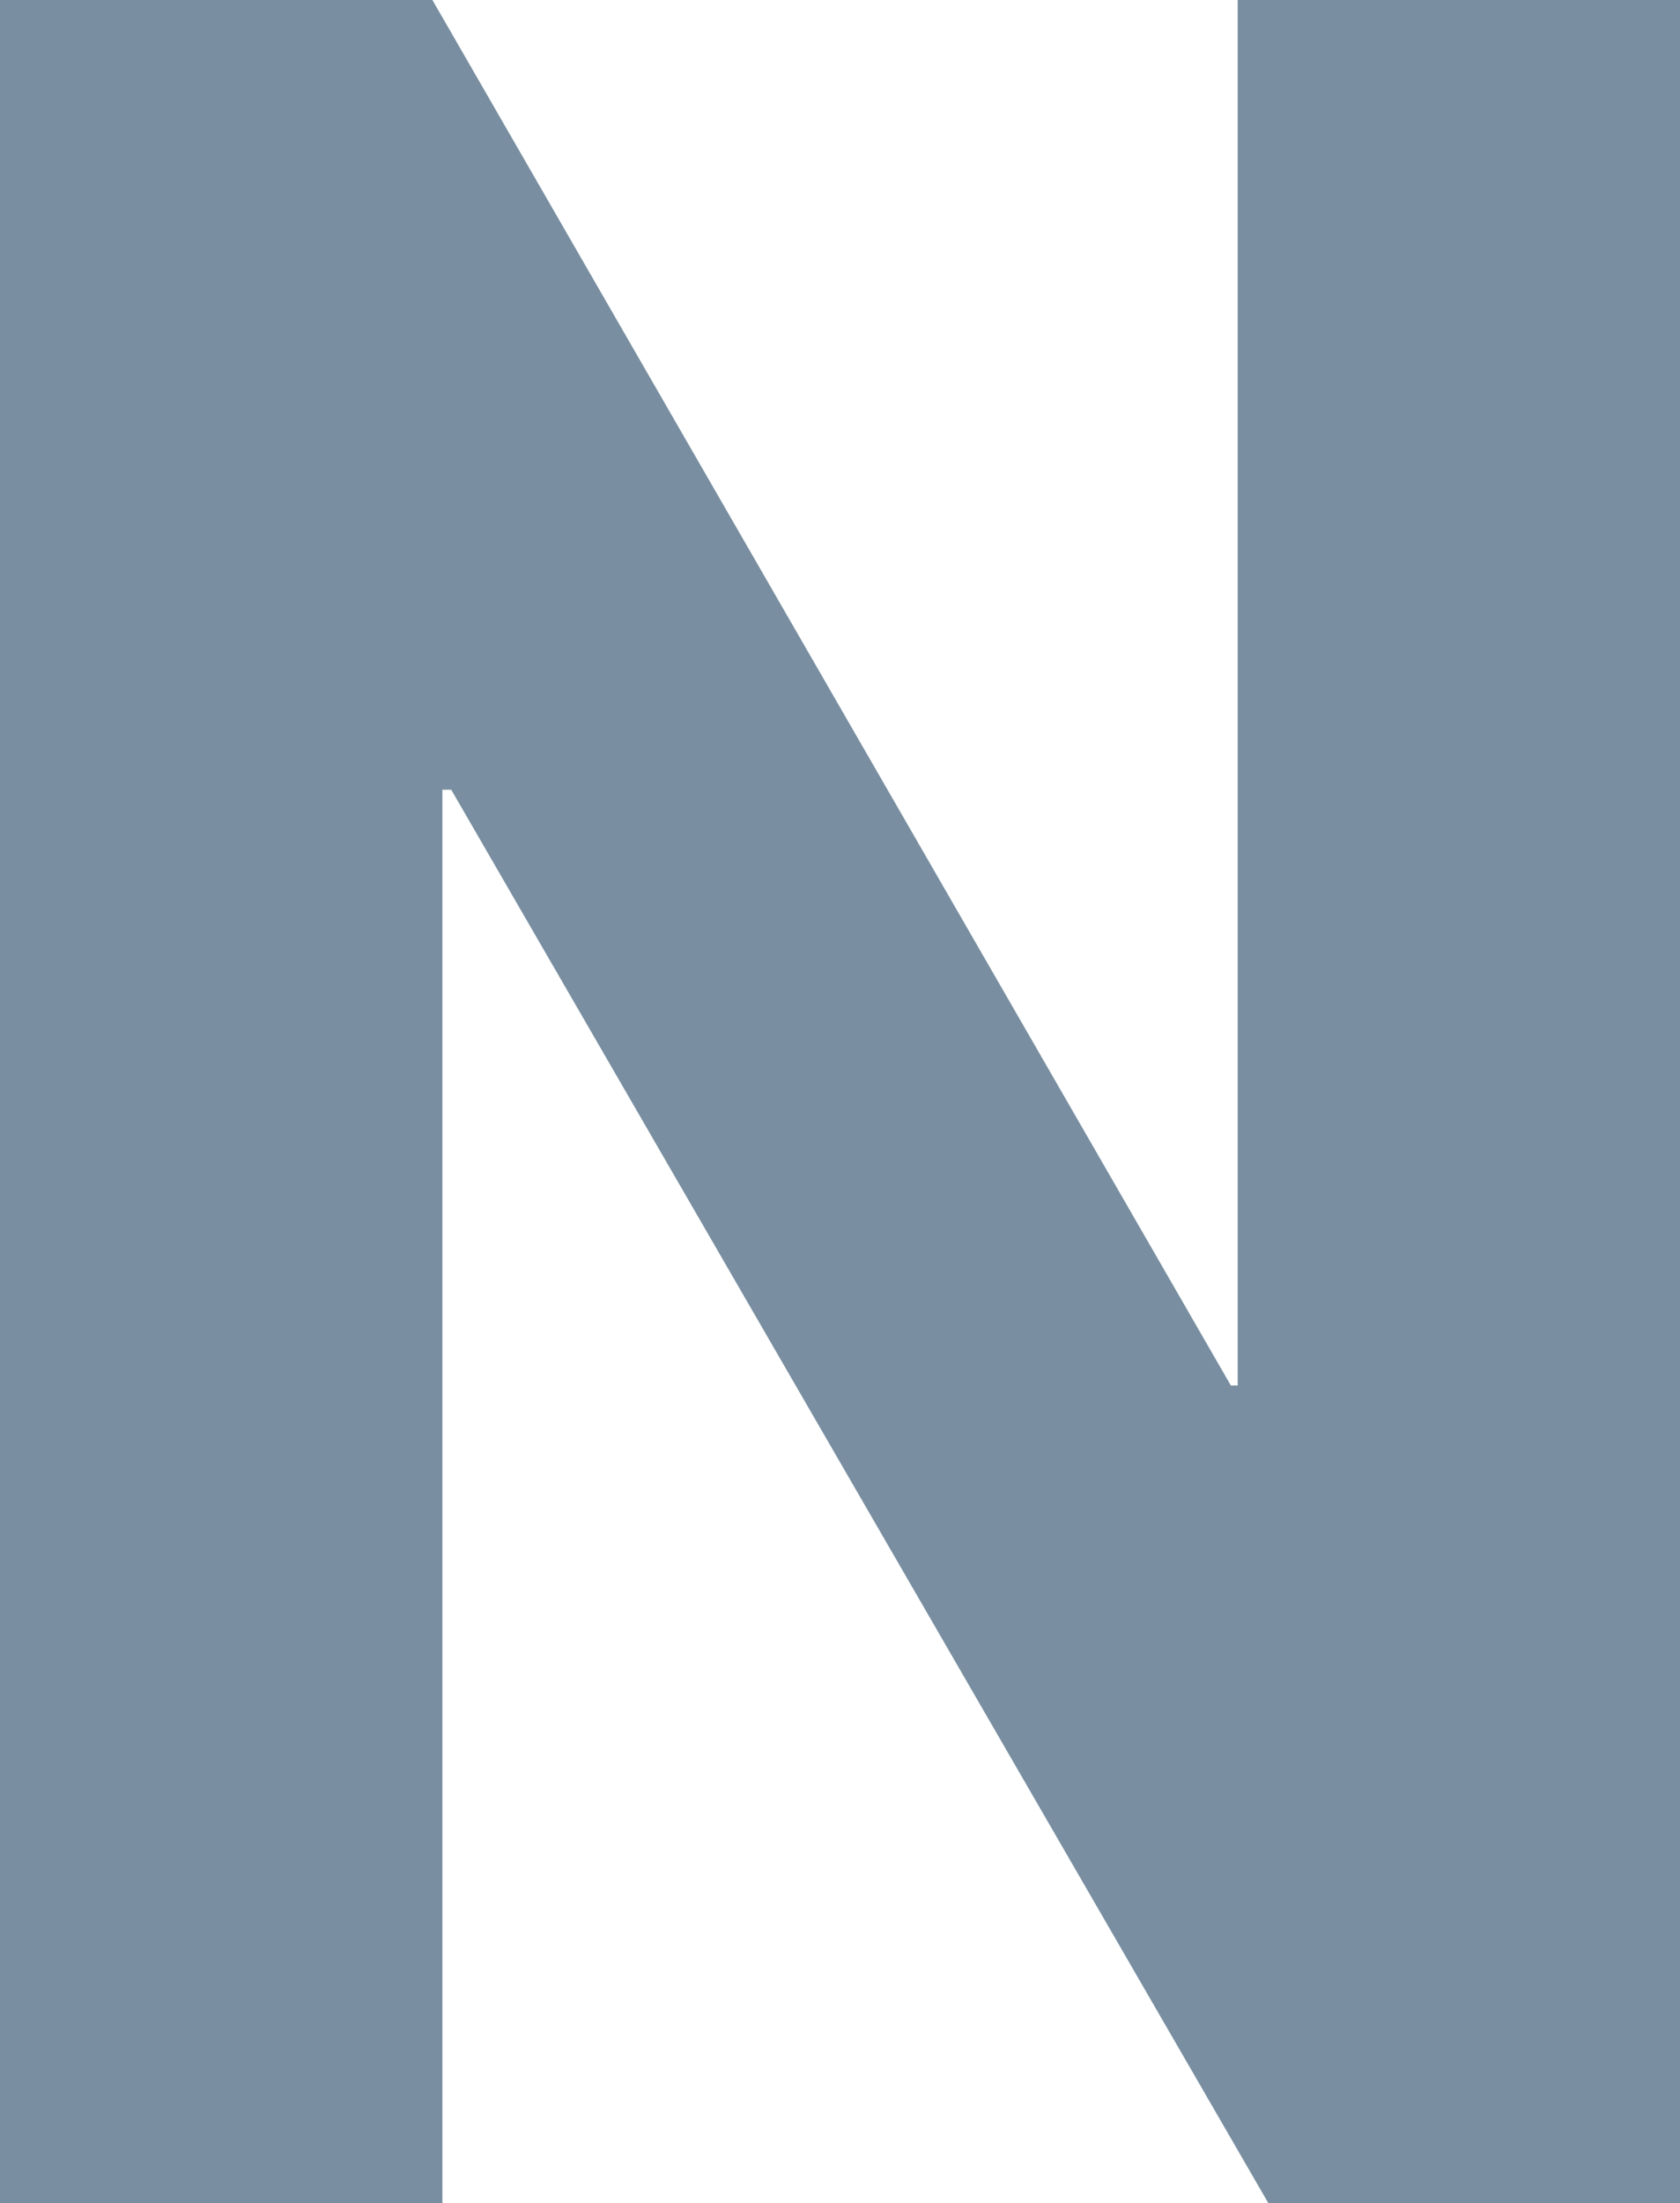 <svg xmlns="http://www.w3.org/2000/svg" version="1.1" xmlns:xlink="http://www.w3.org/1999/xlink" xmlns:svgjs="http://svgjs.dev/svgjs" width="611" height="801"><svg width="611" height="801" viewBox="0 0 611 801" fill="none" xmlns="http://www.w3.org/2000/svg">
<path d="M157.267 0L447.66 503.711H450.129V0H611V801H461.311L164.105 287.097H160.896V801H0V0H157.267Z" fill="#798FA1"></path>
</svg><style>@media (prefers-color-scheme: light) { :root { filter: none; } }
@media (prefers-color-scheme: dark) { :root { filter: none; } }
</style></svg>